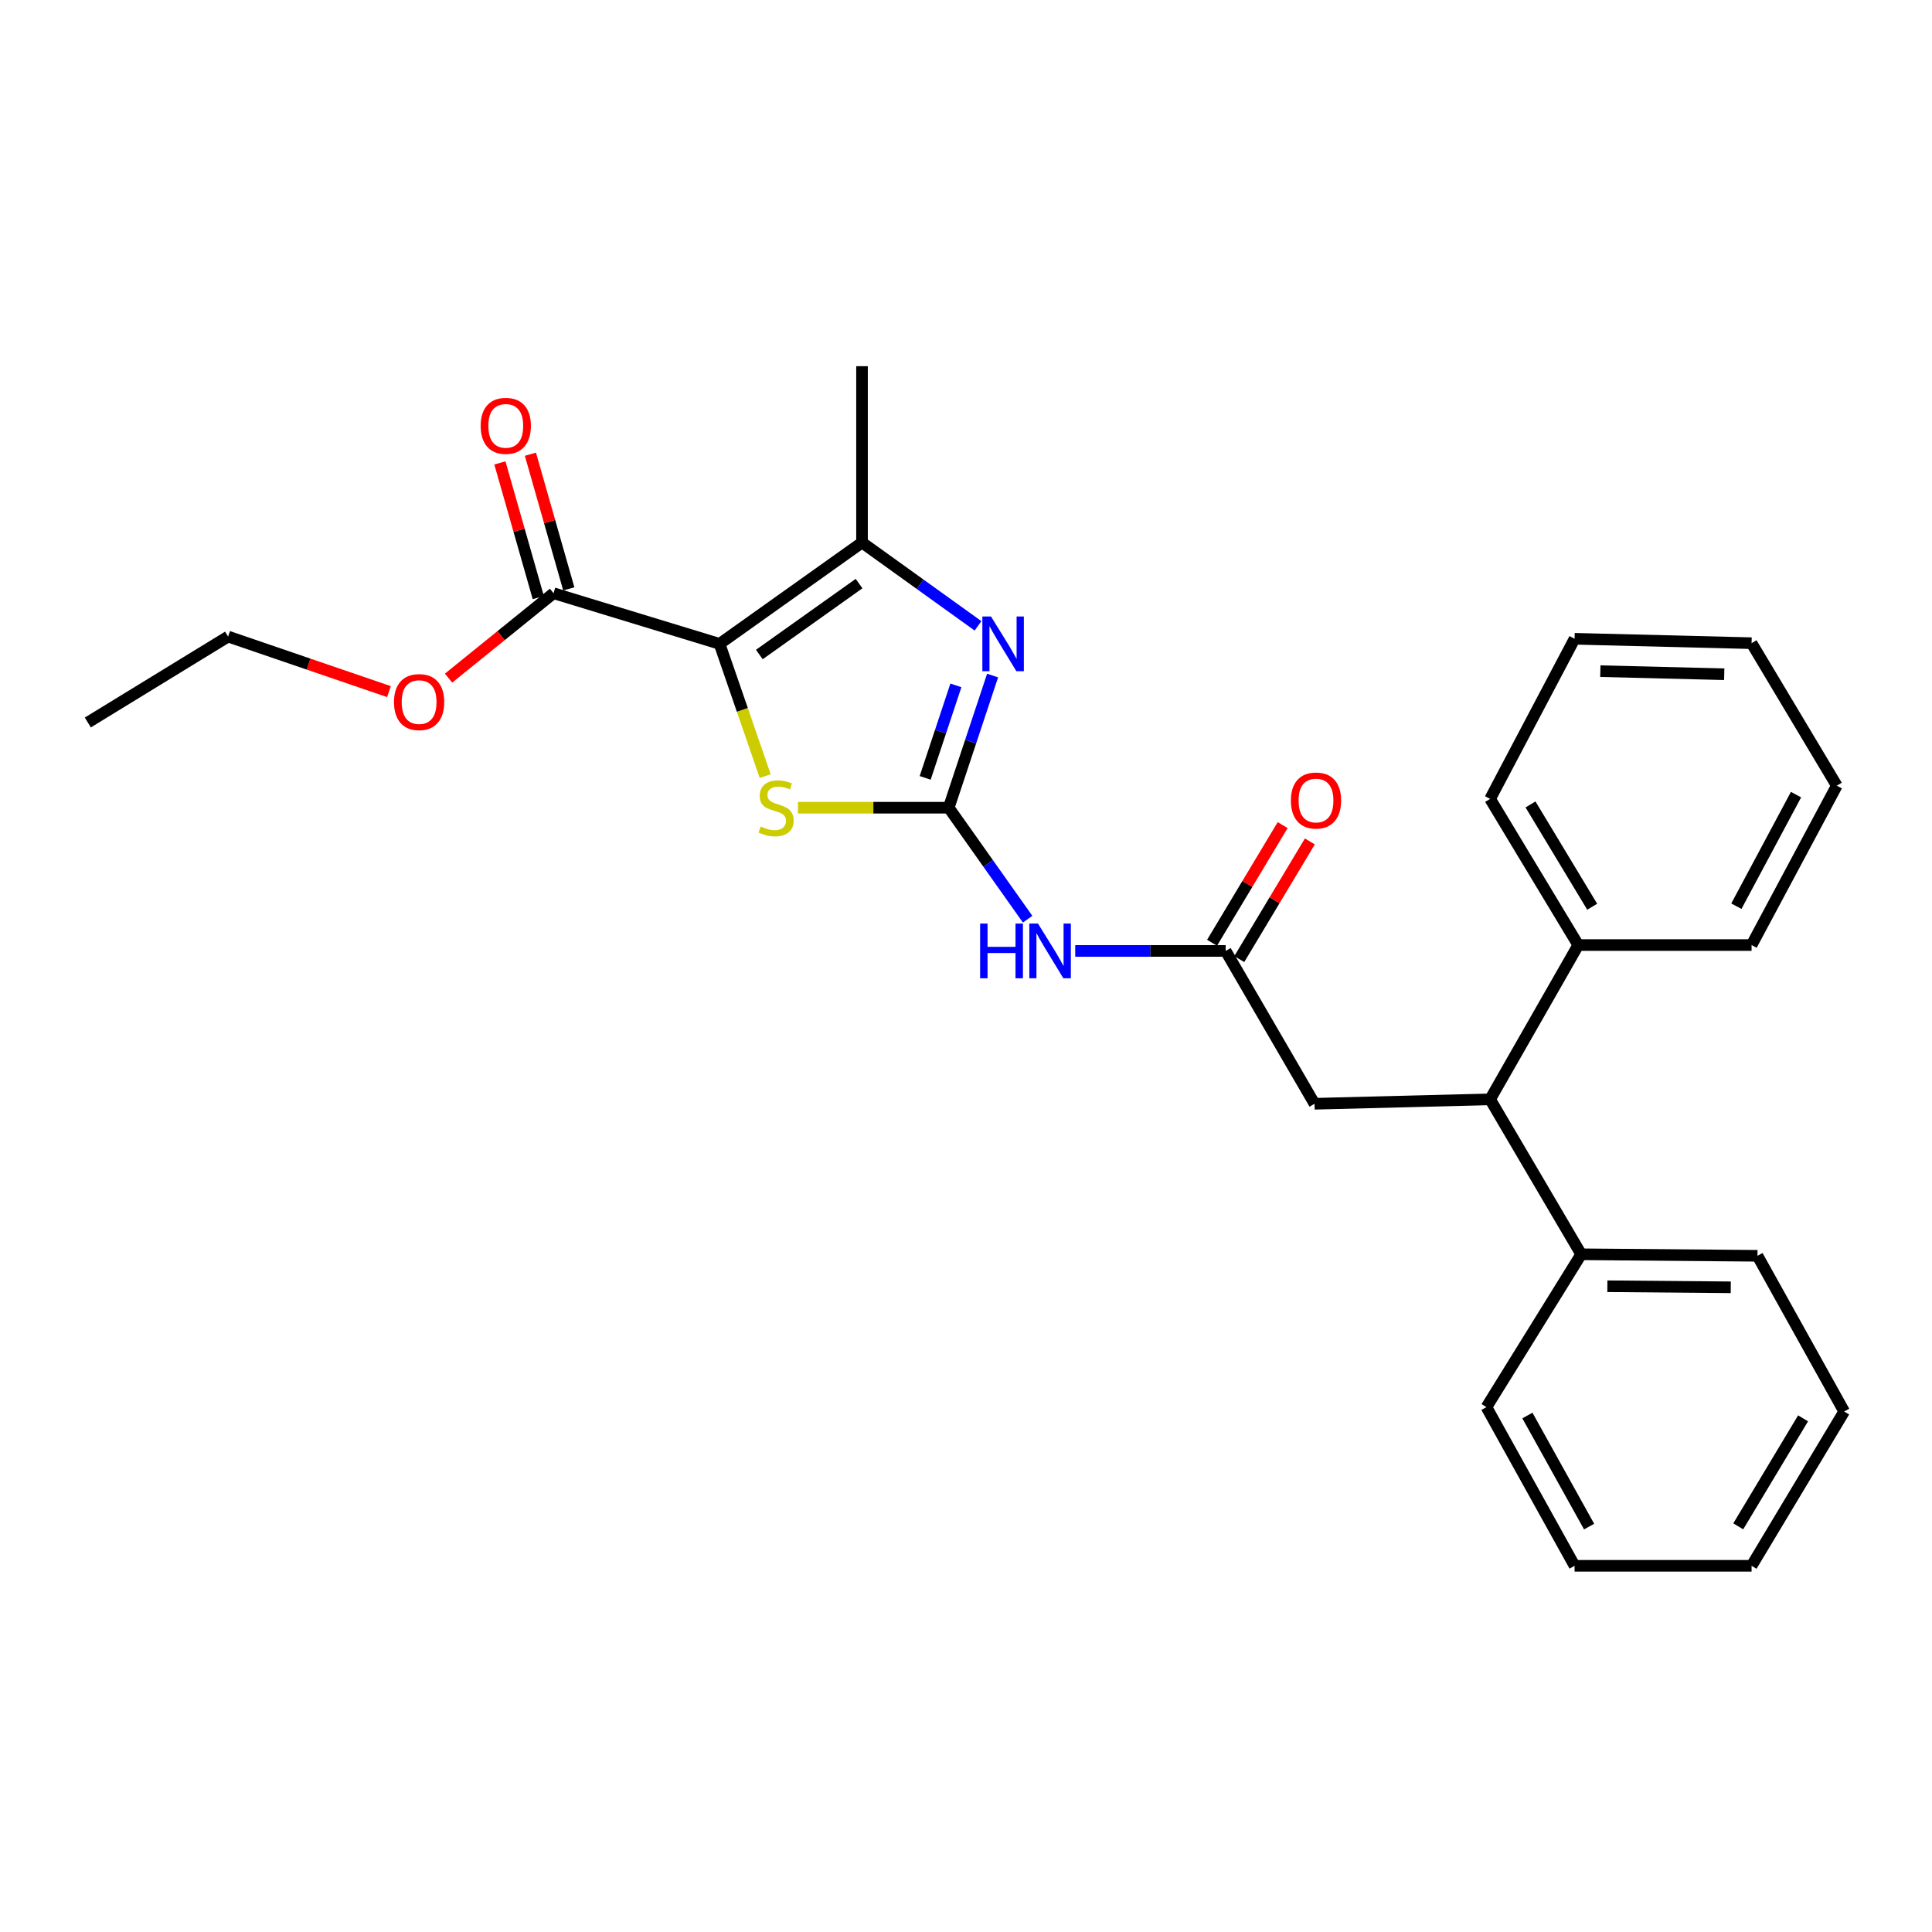 <?xml version='1.0' encoding='iso-8859-1'?>
<svg version='1.1' baseProfile='full'
              xmlns='http://www.w3.org/2000/svg'
                      xmlns:rdkit='http://www.rdkit.org/xml'
                      xmlns:xlink='http://www.w3.org/1999/xlink'
                  xml:space='preserve'
width='1000px' height='1000px' viewBox='0 0 1000 1000'>
<!-- END OF HEADER -->
<rect style='opacity:1.0;fill:#FFFFFF;stroke:none' width='1000' height='1000' x='0' y='0'> </rect>
<path class='bond-2' d='M 372.446,333.265 L 384.255,367.486' style='fill:none;fill-rule:evenodd;stroke:#000000;stroke-width:6px;stroke-linecap:butt;stroke-linejoin:miter;stroke-opacity:1' />
<path class='bond-2' d='M 384.255,367.486 L 396.063,401.707' style='fill:none;fill-rule:evenodd;stroke:#CCCC00;stroke-width:6px;stroke-linecap:butt;stroke-linejoin:miter;stroke-opacity:1' />
<path class='bond-3' d='M 372.446,333.265 L 446.183,280.807' style='fill:none;fill-rule:evenodd;stroke:#000000;stroke-width:6px;stroke-linecap:butt;stroke-linejoin:miter;stroke-opacity:1' />
<path class='bond-3' d='M 393.028,338.779 L 444.643,302.059' style='fill:none;fill-rule:evenodd;stroke:#000000;stroke-width:6px;stroke-linecap:butt;stroke-linejoin:miter;stroke-opacity:1' />
<path class='bond-5' d='M 372.446,333.265 L 286.51,307.05' style='fill:none;fill-rule:evenodd;stroke:#000000;stroke-width:6px;stroke-linecap:butt;stroke-linejoin:miter;stroke-opacity:1' />
<path class='bond-0' d='M 491.049,418.07 L 452.036,418.07' style='fill:none;fill-rule:evenodd;stroke:#000000;stroke-width:6px;stroke-linecap:butt;stroke-linejoin:miter;stroke-opacity:1' />
<path class='bond-0' d='M 452.036,418.07 L 413.023,418.07' style='fill:none;fill-rule:evenodd;stroke:#CCCC00;stroke-width:6px;stroke-linecap:butt;stroke-linejoin:miter;stroke-opacity:1' />
<path class='bond-4' d='M 491.049,418.07 L 511.471,446.919' style='fill:none;fill-rule:evenodd;stroke:#000000;stroke-width:6px;stroke-linecap:butt;stroke-linejoin:miter;stroke-opacity:1' />
<path class='bond-4' d='M 511.471,446.919 L 531.893,475.768' style='fill:none;fill-rule:evenodd;stroke:#0000FF;stroke-width:6px;stroke-linecap:butt;stroke-linejoin:miter;stroke-opacity:1' />
<path class='bond-27' d='M 491.049,418.07 L 502.406,383.864' style='fill:none;fill-rule:evenodd;stroke:#000000;stroke-width:6px;stroke-linecap:butt;stroke-linejoin:miter;stroke-opacity:1' />
<path class='bond-27' d='M 502.406,383.864 L 513.764,349.659' style='fill:none;fill-rule:evenodd;stroke:#0000FF;stroke-width:6px;stroke-linecap:butt;stroke-linejoin:miter;stroke-opacity:1' />
<path class='bond-27' d='M 478.868,402.632 L 486.819,378.688' style='fill:none;fill-rule:evenodd;stroke:#000000;stroke-width:6px;stroke-linecap:butt;stroke-linejoin:miter;stroke-opacity:1' />
<path class='bond-27' d='M 486.819,378.688 L 494.769,354.745' style='fill:none;fill-rule:evenodd;stroke:#0000FF;stroke-width:6px;stroke-linecap:butt;stroke-linejoin:miter;stroke-opacity:1' />
<path class='bond-1' d='M 506.22,323.935 L 476.201,302.371' style='fill:none;fill-rule:evenodd;stroke:#0000FF;stroke-width:6px;stroke-linecap:butt;stroke-linejoin:miter;stroke-opacity:1' />
<path class='bond-1' d='M 476.201,302.371 L 446.183,280.807' style='fill:none;fill-rule:evenodd;stroke:#000000;stroke-width:6px;stroke-linecap:butt;stroke-linejoin:miter;stroke-opacity:1' />
<path class='bond-14' d='M 446.183,280.807 L 446.183,189.542' style='fill:none;fill-rule:evenodd;stroke:#000000;stroke-width:6px;stroke-linecap:butt;stroke-linejoin:miter;stroke-opacity:1' />
<path class='bond-6' d='M 556.537,492.198 L 595.472,492.198' style='fill:none;fill-rule:evenodd;stroke:#0000FF;stroke-width:6px;stroke-linecap:butt;stroke-linejoin:miter;stroke-opacity:1' />
<path class='bond-6' d='M 595.472,492.198 L 634.406,492.198' style='fill:none;fill-rule:evenodd;stroke:#000000;stroke-width:6px;stroke-linecap:butt;stroke-linejoin:miter;stroke-opacity:1' />
<path class='bond-9' d='M 294.408,304.798 L 284.473,269.95' style='fill:none;fill-rule:evenodd;stroke:#000000;stroke-width:6px;stroke-linecap:butt;stroke-linejoin:miter;stroke-opacity:1' />
<path class='bond-9' d='M 284.473,269.95 L 274.539,235.101' style='fill:none;fill-rule:evenodd;stroke:#FF0000;stroke-width:6px;stroke-linecap:butt;stroke-linejoin:miter;stroke-opacity:1' />
<path class='bond-9' d='M 278.613,309.301 L 268.678,274.452' style='fill:none;fill-rule:evenodd;stroke:#000000;stroke-width:6px;stroke-linecap:butt;stroke-linejoin:miter;stroke-opacity:1' />
<path class='bond-9' d='M 268.678,274.452 L 258.744,239.603' style='fill:none;fill-rule:evenodd;stroke:#FF0000;stroke-width:6px;stroke-linecap:butt;stroke-linejoin:miter;stroke-opacity:1' />
<path class='bond-13' d='M 286.51,307.05 L 259.341,329.024' style='fill:none;fill-rule:evenodd;stroke:#000000;stroke-width:6px;stroke-linecap:butt;stroke-linejoin:miter;stroke-opacity:1' />
<path class='bond-13' d='M 259.341,329.024 L 232.172,350.998' style='fill:none;fill-rule:evenodd;stroke:#FF0000;stroke-width:6px;stroke-linecap:butt;stroke-linejoin:miter;stroke-opacity:1' />
<path class='bond-8' d='M 634.406,492.198 L 680.395,571.309' style='fill:none;fill-rule:evenodd;stroke:#000000;stroke-width:6px;stroke-linecap:butt;stroke-linejoin:miter;stroke-opacity:1' />
<path class='bond-10' d='M 641.449,496.423 L 659.717,465.972' style='fill:none;fill-rule:evenodd;stroke:#000000;stroke-width:6px;stroke-linecap:butt;stroke-linejoin:miter;stroke-opacity:1' />
<path class='bond-10' d='M 659.717,465.972 L 677.985,435.521' style='fill:none;fill-rule:evenodd;stroke:#FF0000;stroke-width:6px;stroke-linecap:butt;stroke-linejoin:miter;stroke-opacity:1' />
<path class='bond-10' d='M 627.364,487.974 L 645.633,457.523' style='fill:none;fill-rule:evenodd;stroke:#000000;stroke-width:6px;stroke-linecap:butt;stroke-linejoin:miter;stroke-opacity:1' />
<path class='bond-10' d='M 645.633,457.523 L 663.901,427.072' style='fill:none;fill-rule:evenodd;stroke:#FF0000;stroke-width:6px;stroke-linecap:butt;stroke-linejoin:miter;stroke-opacity:1' />
<path class='bond-7' d='M 771.276,569.01 L 680.395,571.309' style='fill:none;fill-rule:evenodd;stroke:#000000;stroke-width:6px;stroke-linecap:butt;stroke-linejoin:miter;stroke-opacity:1' />
<path class='bond-11' d='M 771.276,569.01 L 818.424,649.216' style='fill:none;fill-rule:evenodd;stroke:#000000;stroke-width:6px;stroke-linecap:butt;stroke-linejoin:miter;stroke-opacity:1' />
<path class='bond-12' d='M 771.276,569.01 L 816.9,489.16' style='fill:none;fill-rule:evenodd;stroke:#000000;stroke-width:6px;stroke-linecap:butt;stroke-linejoin:miter;stroke-opacity:1' />
<path class='bond-15' d='M 818.424,649.216 L 909.67,650' style='fill:none;fill-rule:evenodd;stroke:#000000;stroke-width:6px;stroke-linecap:butt;stroke-linejoin:miter;stroke-opacity:1' />
<path class='bond-15' d='M 831.969,665.757 L 895.842,666.307' style='fill:none;fill-rule:evenodd;stroke:#000000;stroke-width:6px;stroke-linecap:butt;stroke-linejoin:miter;stroke-opacity:1' />
<path class='bond-18' d='M 818.424,649.216 L 769.379,728.327' style='fill:none;fill-rule:evenodd;stroke:#000000;stroke-width:6px;stroke-linecap:butt;stroke-linejoin:miter;stroke-opacity:1' />
<path class='bond-16' d='M 816.9,489.16 L 771.276,413.507' style='fill:none;fill-rule:evenodd;stroke:#000000;stroke-width:6px;stroke-linecap:butt;stroke-linejoin:miter;stroke-opacity:1' />
<path class='bond-16' d='M 824.121,469.33 L 792.185,416.373' style='fill:none;fill-rule:evenodd;stroke:#000000;stroke-width:6px;stroke-linecap:butt;stroke-linejoin:miter;stroke-opacity:1' />
<path class='bond-17' d='M 816.9,489.16 L 906.614,489.16' style='fill:none;fill-rule:evenodd;stroke:#000000;stroke-width:6px;stroke-linecap:butt;stroke-linejoin:miter;stroke-opacity:1' />
<path class='bond-19' d='M 201.322,357.979 L 159.695,343.733' style='fill:none;fill-rule:evenodd;stroke:#FF0000;stroke-width:6px;stroke-linecap:butt;stroke-linejoin:miter;stroke-opacity:1' />
<path class='bond-19' d='M 159.695,343.733 L 118.069,329.487' style='fill:none;fill-rule:evenodd;stroke:#000000;stroke-width:6px;stroke-linecap:butt;stroke-linejoin:miter;stroke-opacity:1' />
<path class='bond-24' d='M 909.67,650 L 954.545,730.599' style='fill:none;fill-rule:evenodd;stroke:#000000;stroke-width:6px;stroke-linecap:butt;stroke-linejoin:miter;stroke-opacity:1' />
<path class='bond-23' d='M 771.276,413.507 L 815.002,330.628' style='fill:none;fill-rule:evenodd;stroke:#000000;stroke-width:6px;stroke-linecap:butt;stroke-linejoin:miter;stroke-opacity:1' />
<path class='bond-21' d='M 906.614,489.16 L 950.722,406.664' style='fill:none;fill-rule:evenodd;stroke:#000000;stroke-width:6px;stroke-linecap:butt;stroke-linejoin:miter;stroke-opacity:1' />
<path class='bond-21' d='M 898.746,469.041 L 929.622,411.294' style='fill:none;fill-rule:evenodd;stroke:#000000;stroke-width:6px;stroke-linecap:butt;stroke-linejoin:miter;stroke-opacity:1' />
<path class='bond-22' d='M 769.379,728.327 L 815.002,810.458' style='fill:none;fill-rule:evenodd;stroke:#000000;stroke-width:6px;stroke-linecap:butt;stroke-linejoin:miter;stroke-opacity:1' />
<path class='bond-22' d='M 790.58,732.671 L 822.516,790.162' style='fill:none;fill-rule:evenodd;stroke:#000000;stroke-width:6px;stroke-linecap:butt;stroke-linejoin:miter;stroke-opacity:1' />
<path class='bond-20' d='M 118.069,329.487 L 45.455,373.961' style='fill:none;fill-rule:evenodd;stroke:#000000;stroke-width:6px;stroke-linecap:butt;stroke-linejoin:miter;stroke-opacity:1' />
<path class='bond-29' d='M 950.722,406.664 L 906.614,332.909' style='fill:none;fill-rule:evenodd;stroke:#000000;stroke-width:6px;stroke-linecap:butt;stroke-linejoin:miter;stroke-opacity:1' />
<path class='bond-28' d='M 815.002,810.458 L 906.614,810.458' style='fill:none;fill-rule:evenodd;stroke:#000000;stroke-width:6px;stroke-linecap:butt;stroke-linejoin:miter;stroke-opacity:1' />
<path class='bond-25' d='M 815.002,330.628 L 906.614,332.909' style='fill:none;fill-rule:evenodd;stroke:#000000;stroke-width:6px;stroke-linecap:butt;stroke-linejoin:miter;stroke-opacity:1' />
<path class='bond-25' d='M 828.335,347.389 L 892.463,348.986' style='fill:none;fill-rule:evenodd;stroke:#000000;stroke-width:6px;stroke-linecap:butt;stroke-linejoin:miter;stroke-opacity:1' />
<path class='bond-26' d='M 954.545,730.599 L 906.614,810.458' style='fill:none;fill-rule:evenodd;stroke:#000000;stroke-width:6px;stroke-linecap:butt;stroke-linejoin:miter;stroke-opacity:1' />
<path class='bond-26' d='M 933.273,734.125 L 899.721,790.027' style='fill:none;fill-rule:evenodd;stroke:#000000;stroke-width:6px;stroke-linecap:butt;stroke-linejoin:miter;stroke-opacity:1' />
<path  class='atom-2' d='M 512.947 319.105
L 522.227 334.105
Q 523.147 335.585, 524.627 338.265
Q 526.107 340.945, 526.187 341.105
L 526.187 319.105
L 529.947 319.105
L 529.947 347.425
L 526.067 347.425
L 516.107 331.025
Q 514.947 329.105, 513.707 326.905
Q 512.507 324.705, 512.147 324.025
L 512.147 347.425
L 508.467 347.425
L 508.467 319.105
L 512.947 319.105
' fill='#0000FF'/>
<path  class='atom-3' d='M 393.709 427.79
Q 394.029 427.91, 395.349 428.47
Q 396.669 429.03, 398.109 429.39
Q 399.589 429.71, 401.029 429.71
Q 403.709 429.71, 405.269 428.43
Q 406.829 427.11, 406.829 424.83
Q 406.829 423.27, 406.029 422.31
Q 405.269 421.35, 404.069 420.83
Q 402.869 420.31, 400.869 419.71
Q 398.349 418.95, 396.829 418.23
Q 395.349 417.51, 394.269 415.99
Q 393.229 414.47, 393.229 411.91
Q 393.229 408.35, 395.629 406.15
Q 398.069 403.95, 402.869 403.95
Q 406.149 403.95, 409.869 405.51
L 408.949 408.59
Q 405.549 407.19, 402.989 407.19
Q 400.229 407.19, 398.709 408.35
Q 397.189 409.47, 397.229 411.43
Q 397.229 412.95, 397.989 413.87
Q 398.789 414.79, 399.909 415.31
Q 401.069 415.83, 402.989 416.43
Q 405.549 417.23, 407.069 418.03
Q 408.589 418.83, 409.669 420.47
Q 410.789 422.07, 410.789 424.83
Q 410.789 428.75, 408.149 430.87
Q 405.549 432.95, 401.189 432.95
Q 398.669 432.95, 396.749 432.39
Q 394.869 431.87, 392.629 430.95
L 393.709 427.79
' fill='#CCCC00'/>
<path  class='atom-5' d='M 507.305 478.038
L 511.145 478.038
L 511.145 490.078
L 525.625 490.078
L 525.625 478.038
L 529.465 478.038
L 529.465 506.358
L 525.625 506.358
L 525.625 493.278
L 511.145 493.278
L 511.145 506.358
L 507.305 506.358
L 507.305 478.038
' fill='#0000FF'/>
<path  class='atom-5' d='M 537.265 478.038
L 546.545 493.038
Q 547.465 494.518, 548.945 497.198
Q 550.425 499.878, 550.505 500.038
L 550.505 478.038
L 554.265 478.038
L 554.265 506.358
L 550.385 506.358
L 540.425 489.958
Q 539.265 488.038, 538.025 485.838
Q 536.825 483.638, 536.465 482.958
L 536.465 506.358
L 532.785 506.358
L 532.785 478.038
L 537.265 478.038
' fill='#0000FF'/>
<path  class='atom-10' d='M 248.791 220.418
Q 248.791 213.618, 252.151 209.818
Q 255.511 206.018, 261.791 206.018
Q 268.071 206.018, 271.431 209.818
Q 274.791 213.618, 274.791 220.418
Q 274.791 227.298, 271.391 231.218
Q 267.991 235.098, 261.791 235.098
Q 255.551 235.098, 252.151 231.218
Q 248.791 227.338, 248.791 220.418
M 261.791 231.898
Q 266.111 231.898, 268.431 229.018
Q 270.791 226.098, 270.791 220.418
Q 270.791 214.858, 268.431 212.058
Q 266.111 209.218, 261.791 209.218
Q 257.471 209.218, 255.111 212.018
Q 252.791 214.818, 252.791 220.418
Q 252.791 226.138, 255.111 229.018
Q 257.471 231.898, 261.791 231.898
' fill='#FF0000'/>
<path  class='atom-11' d='M 668.161 414.345
Q 668.161 407.545, 671.521 403.745
Q 674.881 399.945, 681.161 399.945
Q 687.441 399.945, 690.801 403.745
Q 694.161 407.545, 694.161 414.345
Q 694.161 421.225, 690.761 425.145
Q 687.361 429.025, 681.161 429.025
Q 674.921 429.025, 671.521 425.145
Q 668.161 421.265, 668.161 414.345
M 681.161 425.825
Q 685.481 425.825, 687.801 422.945
Q 690.161 420.025, 690.161 414.345
Q 690.161 408.785, 687.801 405.985
Q 685.481 403.145, 681.161 403.145
Q 676.841 403.145, 674.481 405.945
Q 672.161 408.745, 672.161 414.345
Q 672.161 420.065, 674.481 422.945
Q 676.841 425.825, 681.161 425.825
' fill='#FF0000'/>
<path  class='atom-14' d='M 203.934 363.402
Q 203.934 356.602, 207.294 352.802
Q 210.654 349.002, 216.934 349.002
Q 223.214 349.002, 226.574 352.802
Q 229.934 356.602, 229.934 363.402
Q 229.934 370.282, 226.534 374.202
Q 223.134 378.082, 216.934 378.082
Q 210.694 378.082, 207.294 374.202
Q 203.934 370.322, 203.934 363.402
M 216.934 374.882
Q 221.254 374.882, 223.574 372.002
Q 225.934 369.082, 225.934 363.402
Q 225.934 357.842, 223.574 355.042
Q 221.254 352.202, 216.934 352.202
Q 212.614 352.202, 210.254 355.002
Q 207.934 357.802, 207.934 363.402
Q 207.934 369.122, 210.254 372.002
Q 212.614 374.882, 216.934 374.882
' fill='#FF0000'/>
</svg>
